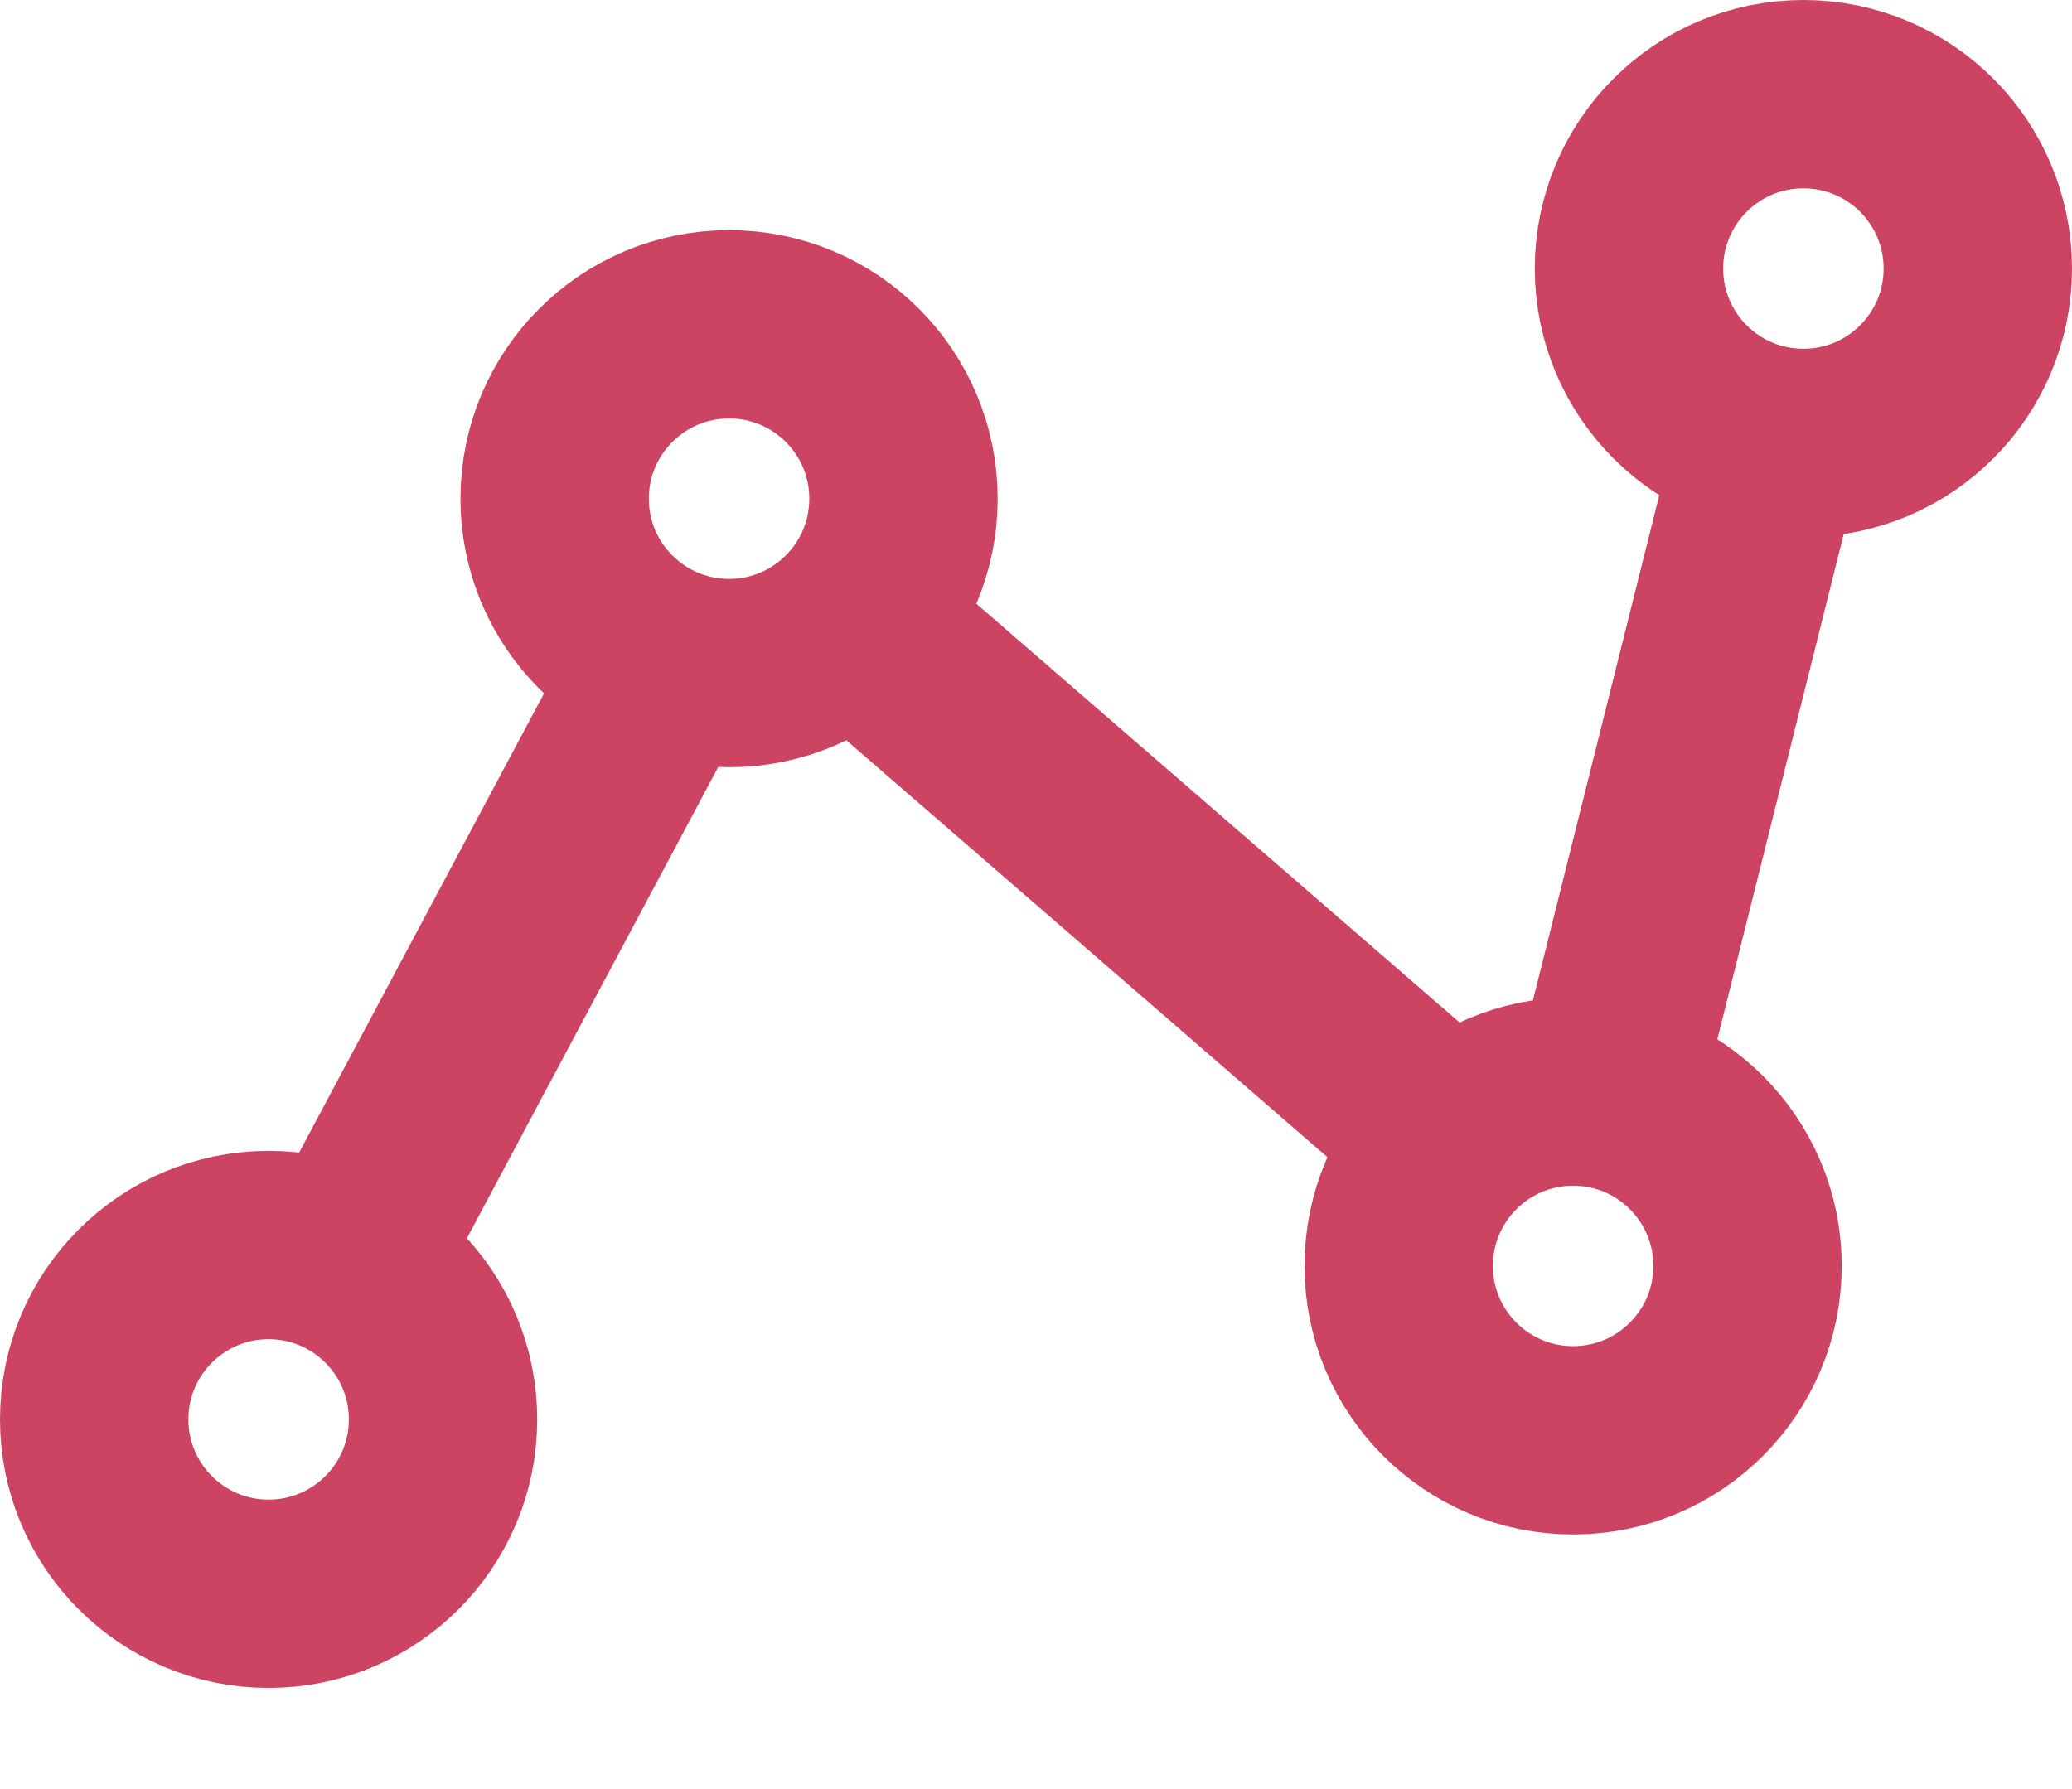 <svg width="22" height="19" viewBox="0 0 22 19" fill="none" xmlns="http://www.w3.org/2000/svg">
<g clip-path="url(#clip0)">
<circle cx="2.852" cy="15.074" r="1.852" stroke="#CD4362" stroke-width="2"/>
<circle cx="7.741" cy="5.296" r="1.852" stroke="#CD4362" stroke-width="2"/>
<circle cx="16.703" cy="13.444" r="1.852" stroke="#CD4362" stroke-width="2"/>
<circle cx="19.148" cy="2.852" r="1.852" stroke="#CD4362" stroke-width="2"/>
<path d="M3.667 13.445L6.926 7.333" stroke="#CD4362" stroke-width="2"/>
<path d="M17.111 11.407L18.741 4.889" stroke="#CD4362" stroke-width="2"/>
<path d="M8.963 6.518L15.074 11.815" stroke="#CD4362" stroke-width="2"/>
</g>
<defs>
<clipPath id="clip0">
<rect width="22" height="18.741" fill="white"/>
</clipPath>
</defs>
</svg>
